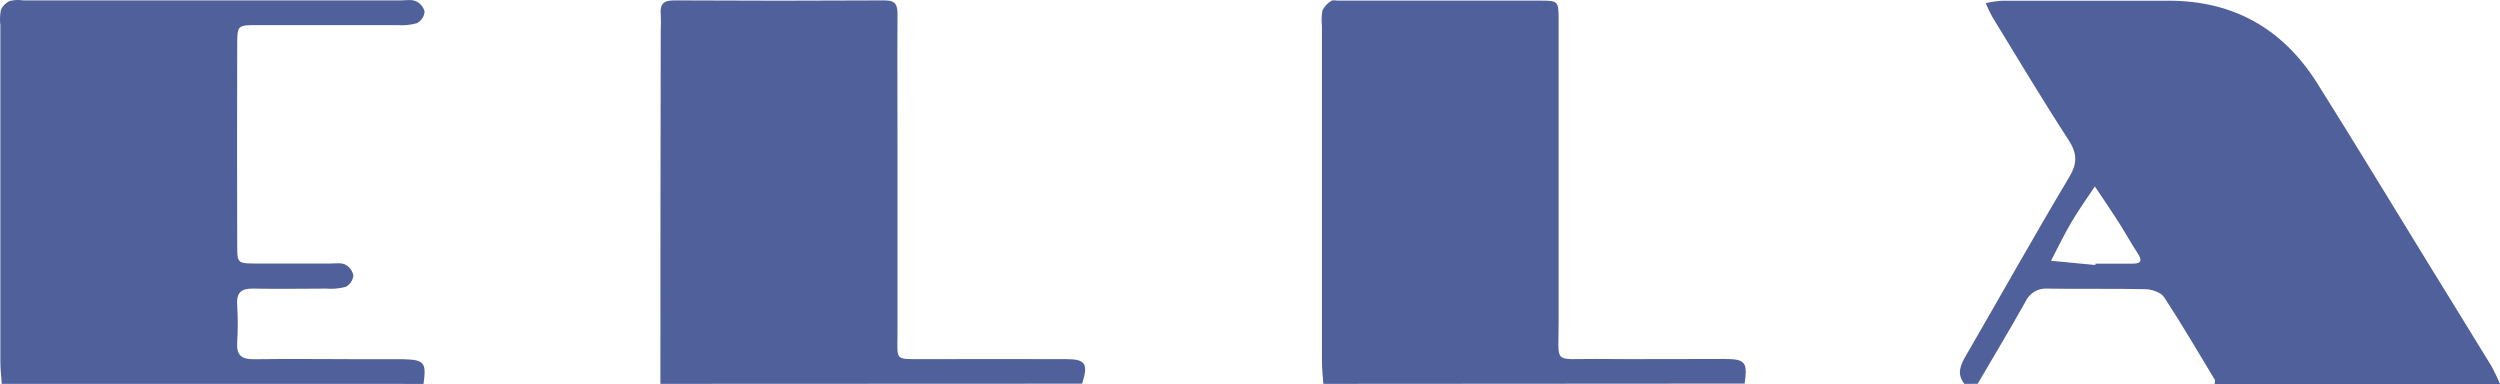 <svg width="332" height="51" viewBox="0 0 332 51" fill="none" xmlns="http://www.w3.org/2000/svg">
<path d="M260.874 50.976C259.799 49.641 260.366 48.455 261.096 47.191C265.669 39.297 270.132 31.332 274.805 23.499C275.932 21.606 275.833 20.312 274.659 18.516C271.183 13.174 267.918 7.694 264.589 2.256C264.258 1.662 263.964 1.048 263.707 0.417C264.414 0.254 265.133 0.146 265.856 0.094H288.005C296.58 0.094 303.157 3.789 307.731 11.059C312.801 19.115 317.719 27.26 322.707 35.363C325.429 39.789 328.168 44.209 330.884 48.652C331.298 49.413 331.671 50.197 332 51H294.109C294.109 50.808 294.214 50.569 294.109 50.401C291.895 46.73 289.723 43.017 287.375 39.435C286.96 38.836 285.78 38.423 284.945 38.405C280.593 38.303 276.242 38.405 271.896 38.327C271.289 38.279 270.683 38.422 270.159 38.738C269.635 39.054 269.217 39.527 268.964 40.094C266.913 43.753 264.752 47.347 262.632 50.97L260.874 50.976ZM278.268 35.195V35.015H283.198C284.431 35.015 284.477 34.554 283.87 33.614C282.965 32.225 282.158 30.769 281.265 29.368C280.272 27.811 279.22 26.29 278.198 24.756C277.153 26.331 276.049 27.865 275.091 29.494C274.133 31.123 273.268 32.913 272.369 34.632L278.268 35.195ZM0.235 50.976C0.171 49.994 0.048 49.018 0.048 48.041V3.364C-0.036 2.679 -0.01 1.985 0.124 1.31C0.37 0.763 0.811 0.334 1.357 0.112C1.933 -0.013 2.526 -0.034 3.109 0.052H53.208C53.885 0.052 54.639 -0.098 55.223 0.154C55.509 0.28 55.763 0.473 55.965 0.716C56.168 0.958 56.313 1.246 56.391 1.555C56.358 1.878 56.245 2.187 56.065 2.454C55.884 2.721 55.641 2.937 55.357 3.082C54.519 3.318 53.648 3.403 52.781 3.334H34.131C31.549 3.334 31.508 3.376 31.502 5.921C31.479 14.797 31.479 23.672 31.502 32.548C31.502 34.944 31.543 34.98 33.903 34.998H43.833C44.51 34.998 45.27 34.86 45.836 35.129C46.116 35.27 46.36 35.475 46.55 35.728C46.739 35.982 46.869 36.277 46.928 36.59C46.892 36.907 46.781 37.21 46.603 37.472C46.426 37.734 46.189 37.948 45.912 38.094C45.07 38.318 44.198 38.397 43.33 38.327C40.13 38.327 36.905 38.393 33.716 38.327C32.145 38.285 31.38 38.747 31.497 40.471C31.599 42.147 31.599 43.827 31.497 45.502C31.397 47.173 32.081 47.724 33.687 47.706C38.734 47.634 43.786 47.706 48.839 47.706H53.511C56.356 47.772 56.642 48.125 56.245 50.982L0.235 50.976ZM87.699 50.976C87.699 35.317 87.715 19.658 87.746 3.999C87.781 3.31 87.781 2.621 87.746 1.932C87.606 0.531 88.143 0.046 89.55 0.052C98.861 0.104 108.173 0.104 117.488 0.052C119.036 0.052 119.2 0.759 119.188 2.028C119.147 7.837 119.188 13.647 119.188 19.462V44.28C119.188 47.952 118.709 47.688 122.693 47.694C128.995 47.694 135.303 47.664 141.606 47.694C144.211 47.694 144.526 48.347 143.709 50.952L87.699 50.976ZM175.741 50.976C175.677 50 175.554 49.018 175.554 48.041V3.406C175.473 2.723 175.498 2.032 175.63 1.357C175.901 0.841 176.305 0.41 176.798 0.112C176.991 -0.026 177.382 0.082 177.657 0.082H204.444C206.949 0.082 206.979 0.112 206.984 2.681V42.879C206.984 48.443 206.208 47.64 211.786 47.67C217.51 47.718 223.234 47.67 228.958 47.67C231.797 47.67 232.083 48.083 231.692 50.94L175.741 50.976Z" fill="#4F609A"/>
</svg>
